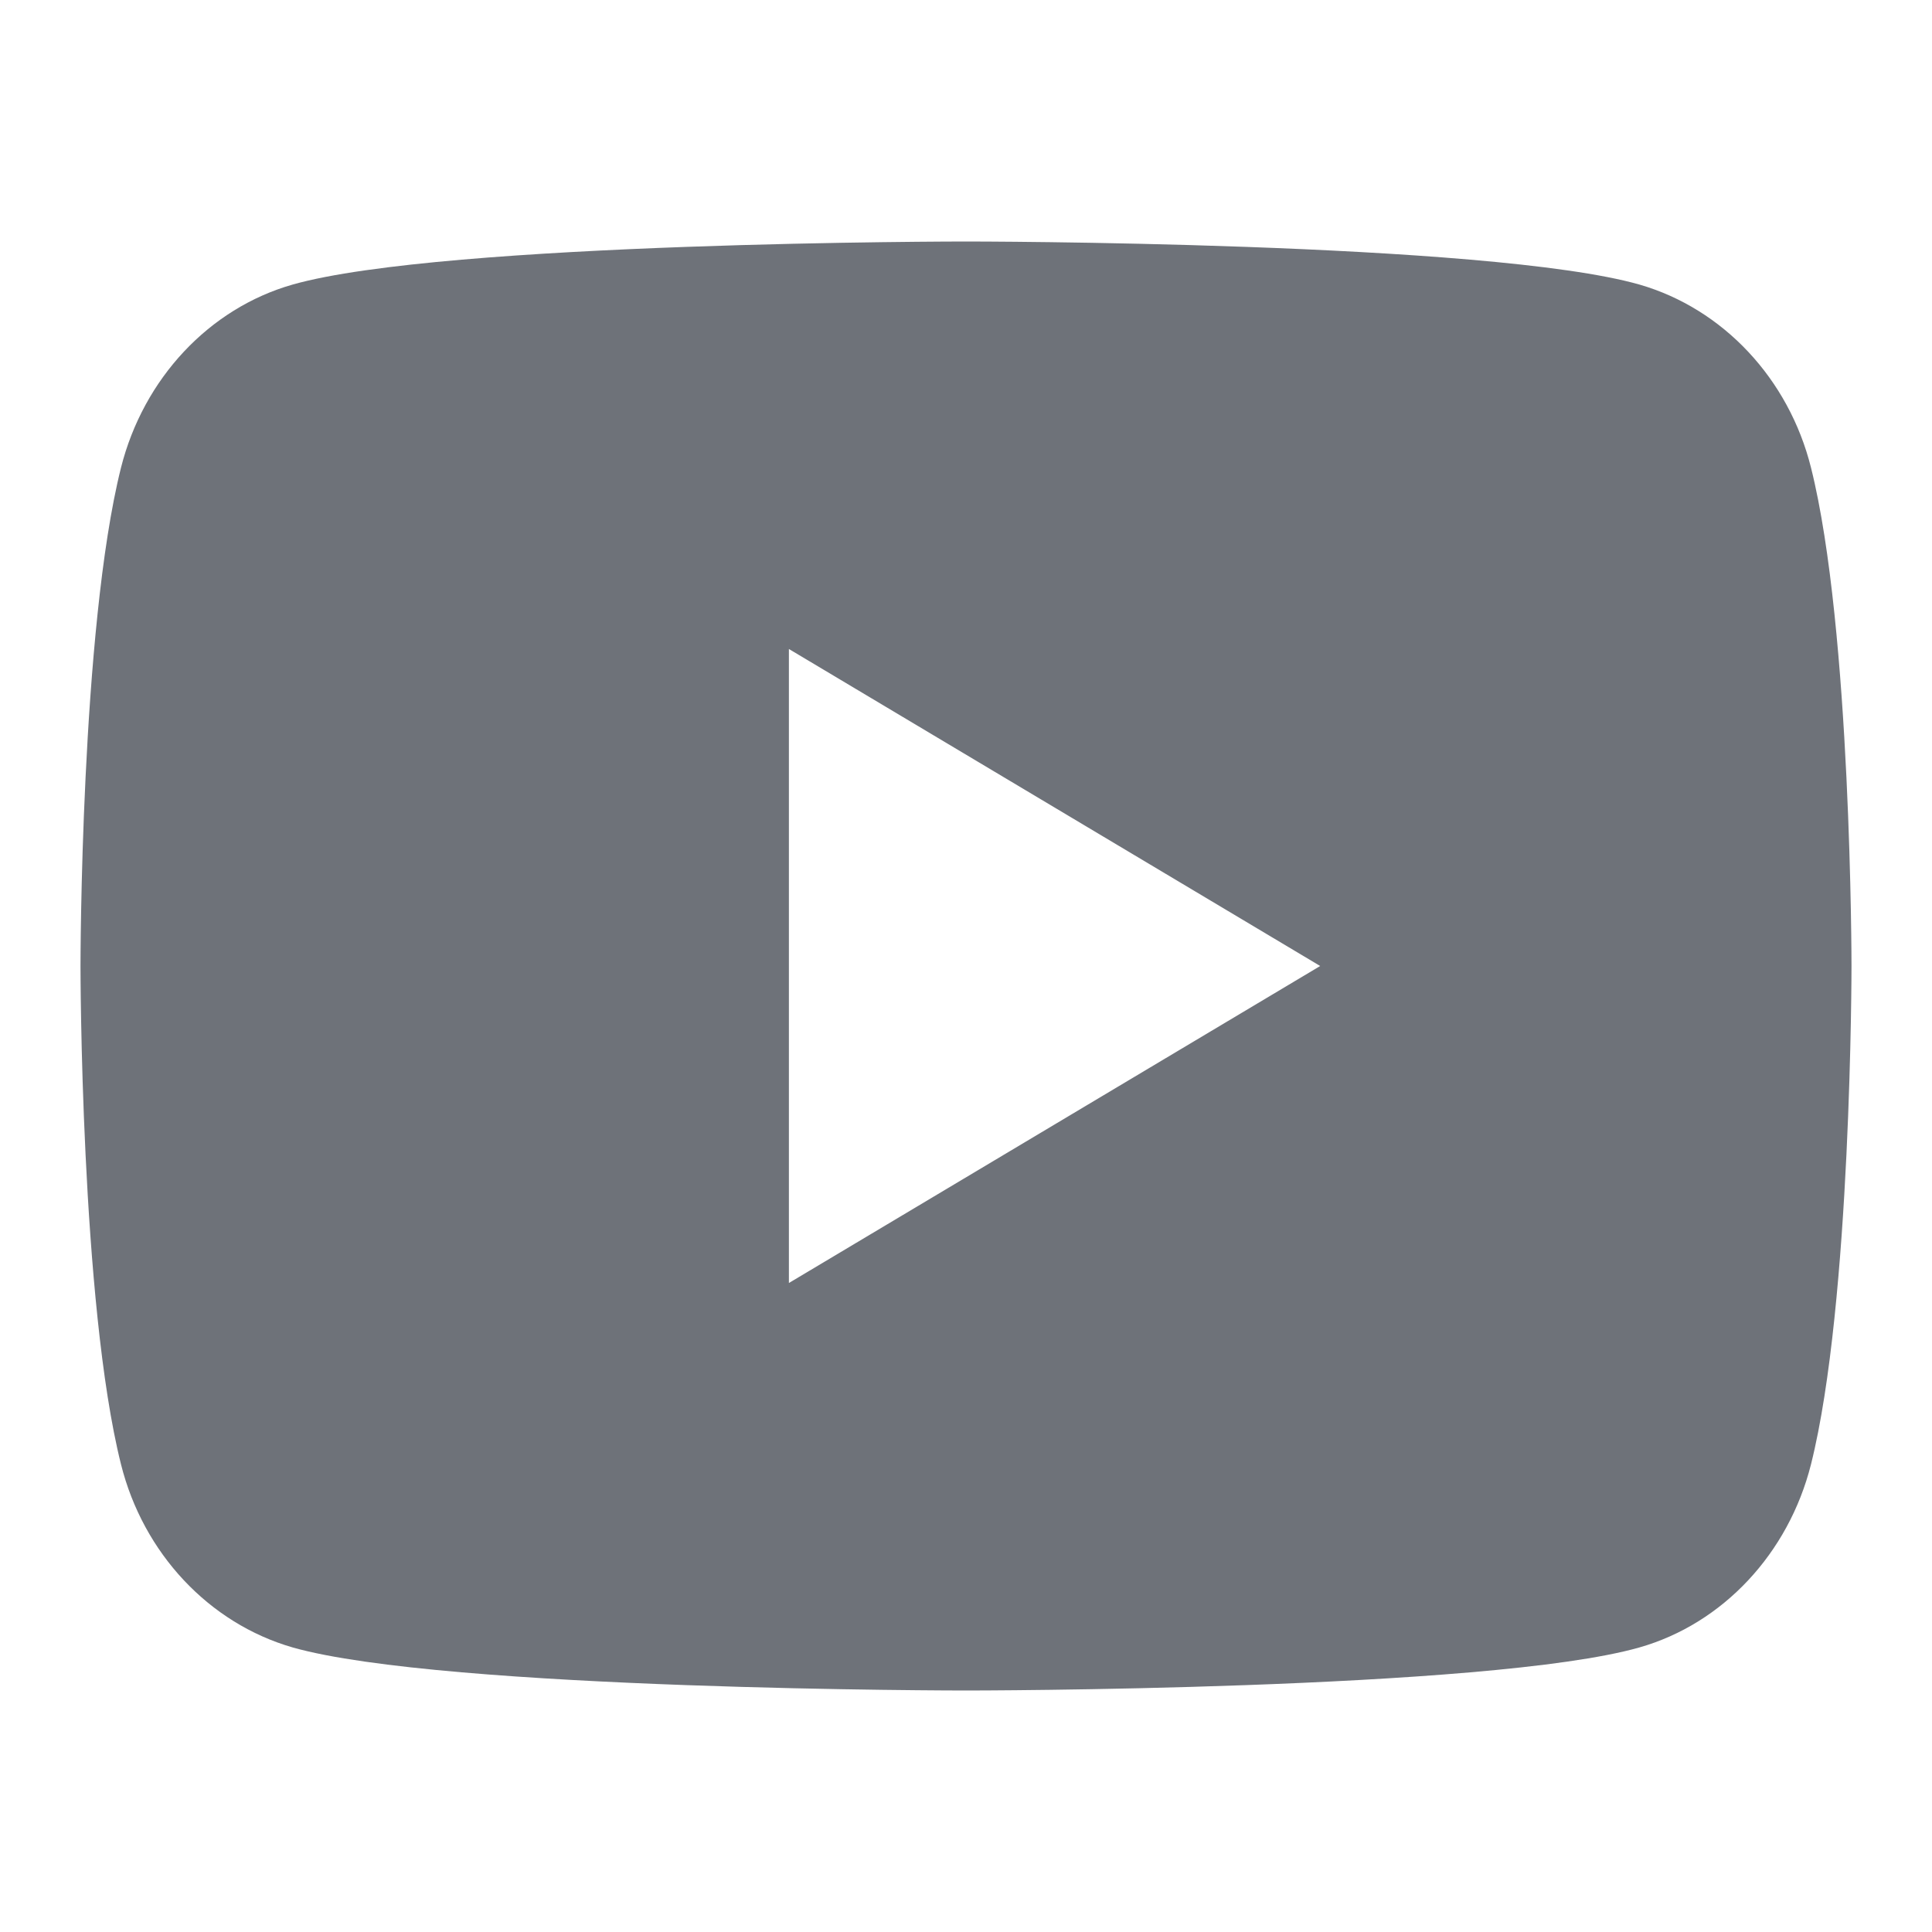 <svg width="24" height="24" viewBox="0 0 24 24" fill="none" xmlns="http://www.w3.org/2000/svg">
<g clip-path="url(#clip0_613_2245)">
<path d="M22.497 5.81C23 7.815 23 12 23 12C23 12 23 16.185 22.497 18.19C22.218 19.298 21.401 20.17 20.366 20.465C18.486 21 12 21 12 21C12 21 5.518 21 3.635 20.465C2.595 20.165 1.779 19.294 1.503 18.19C1 16.185 1 12 1 12C1 12 1 7.815 1.503 5.81C1.782 4.702 2.599 3.83 3.635 3.535C5.518 3 12 3 12 3C12 3 18.486 3 20.366 3.535C21.405 3.835 22.221 4.705 22.497 5.81ZM9.8 15.938L16.4 12L9.8 8.062V15.938Z" fill="#6E7279"/>
</g>
<defs>
<clipPath id="clip0_613_2245">
<rect width="24" height="24" fill="white"/>
</clipPath>
</defs>
</svg>
